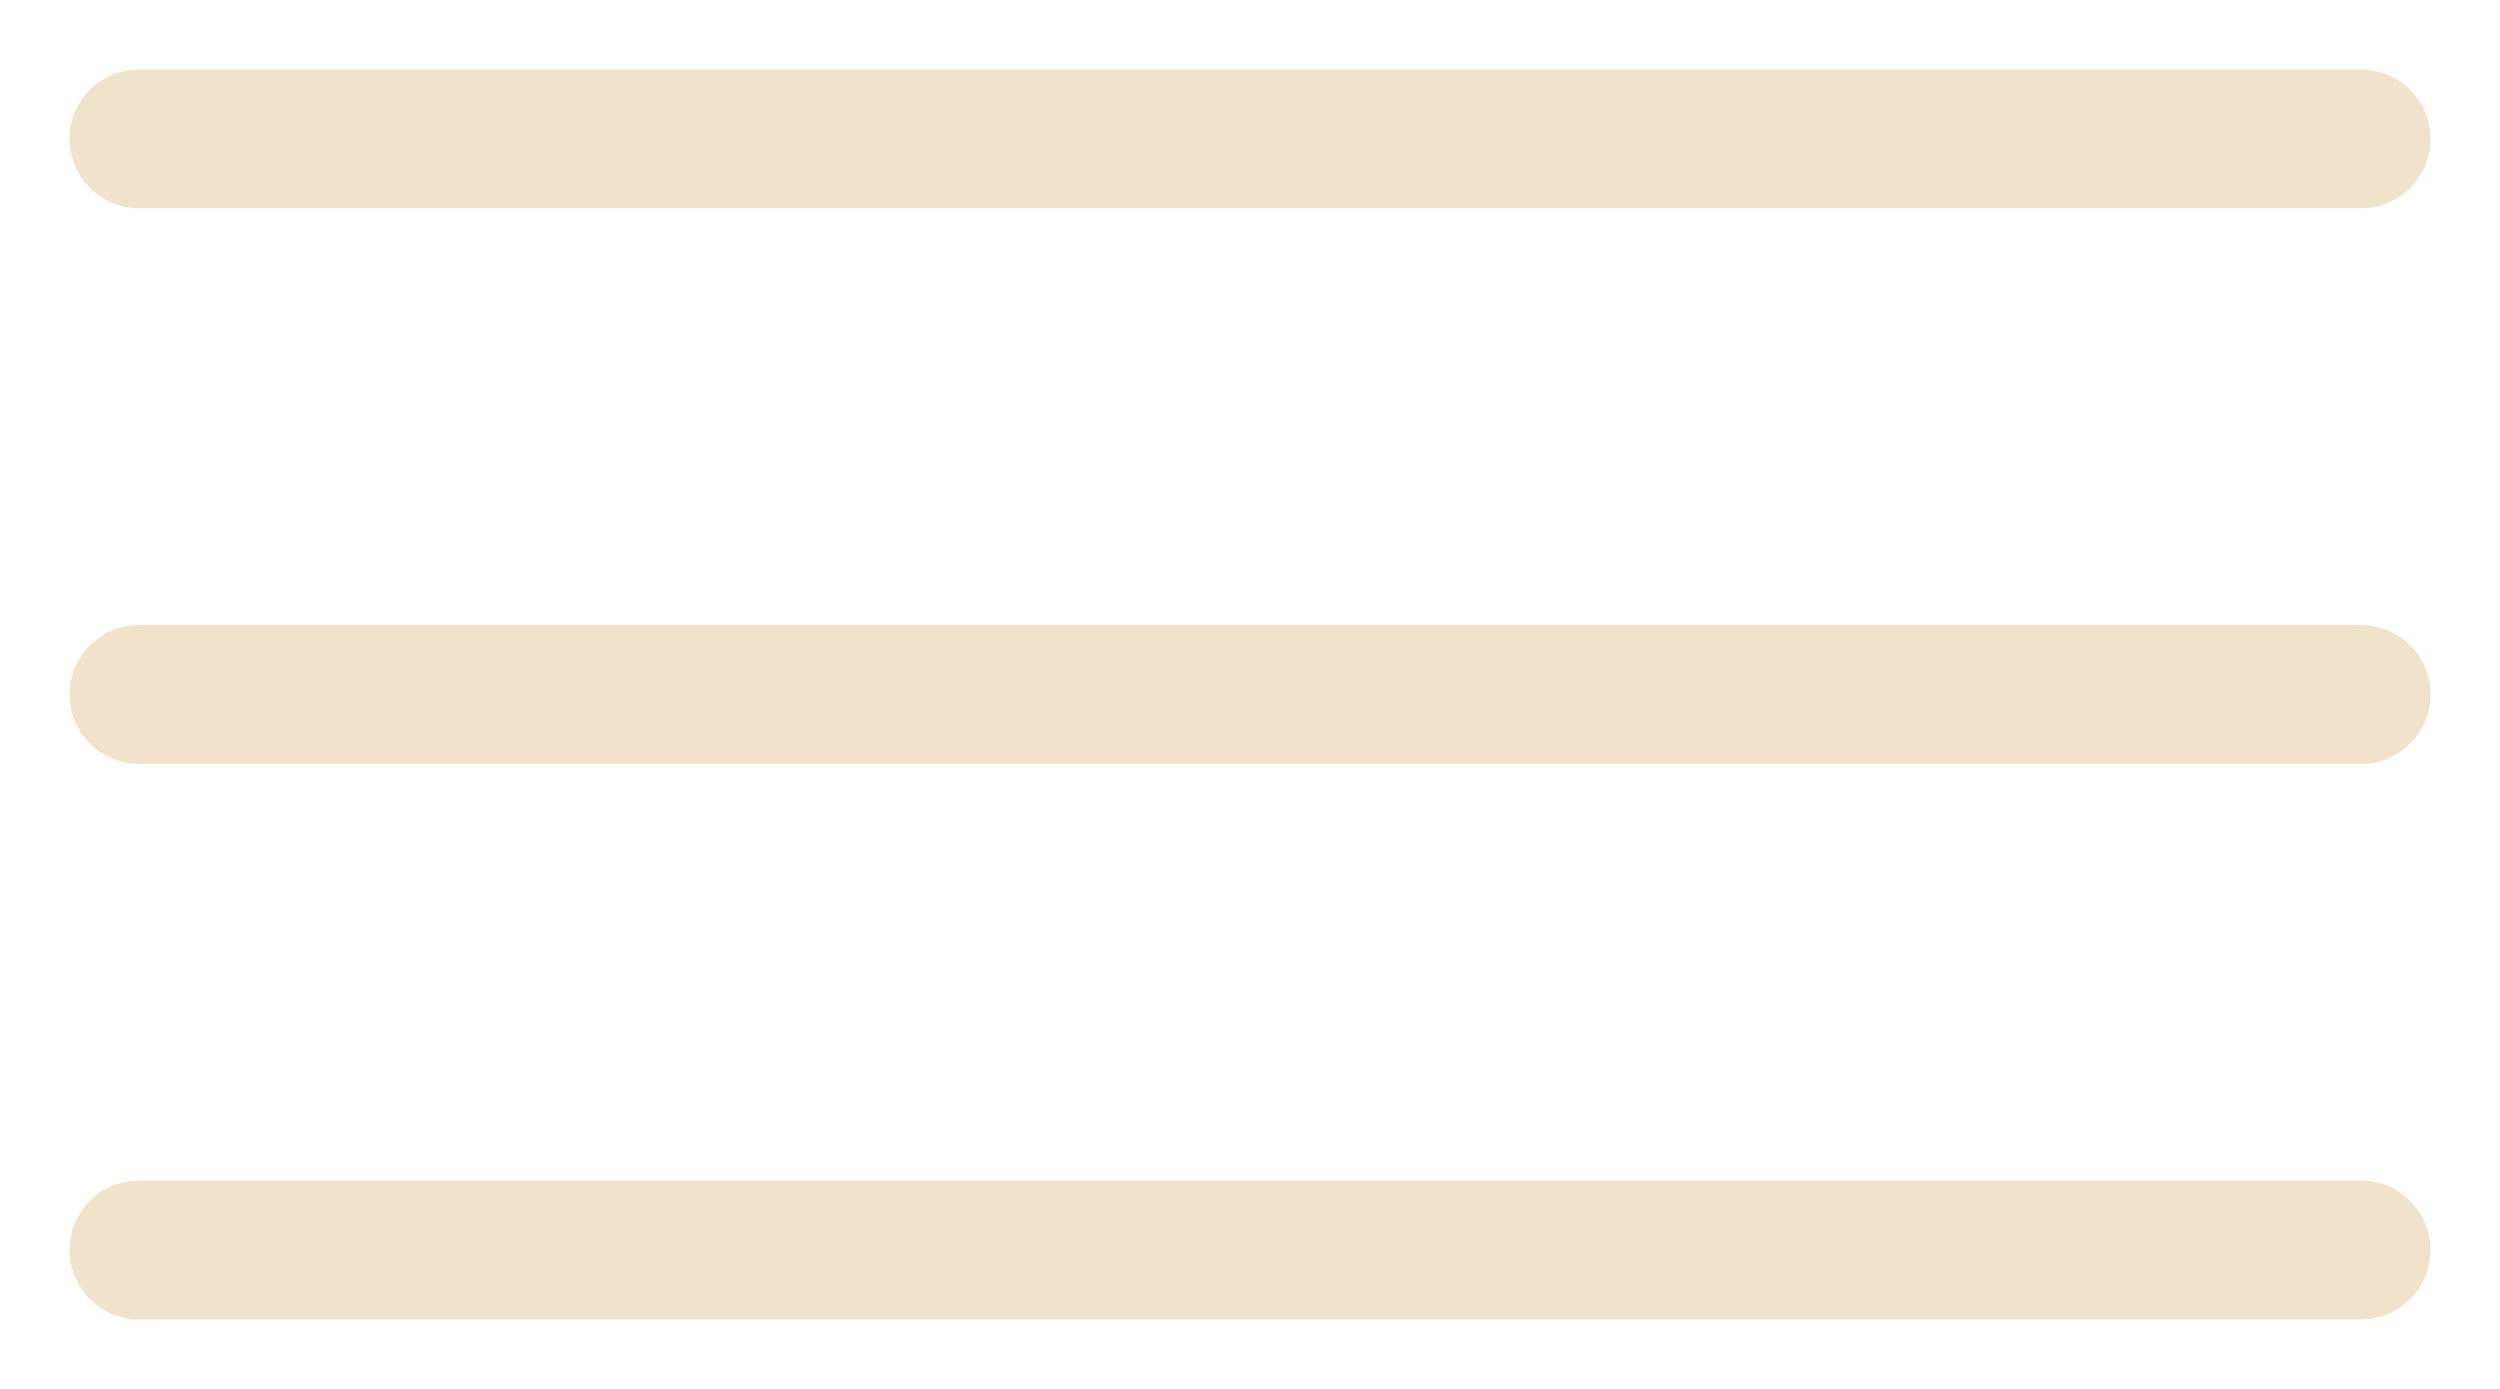 <?xml version="1.0" encoding="UTF-8"?> <svg xmlns="http://www.w3.org/2000/svg" width="18" height="10" viewBox="0 0 18 10" fill="none"> <path d="M1 1H17" stroke="#F1E2CC" stroke-linecap="round"></path> <path d="M1 5H17" stroke="#F1E2CC" stroke-linecap="round"></path> <path d="M1 9H17" stroke="#F1E2CC" stroke-linecap="round"></path> </svg> 